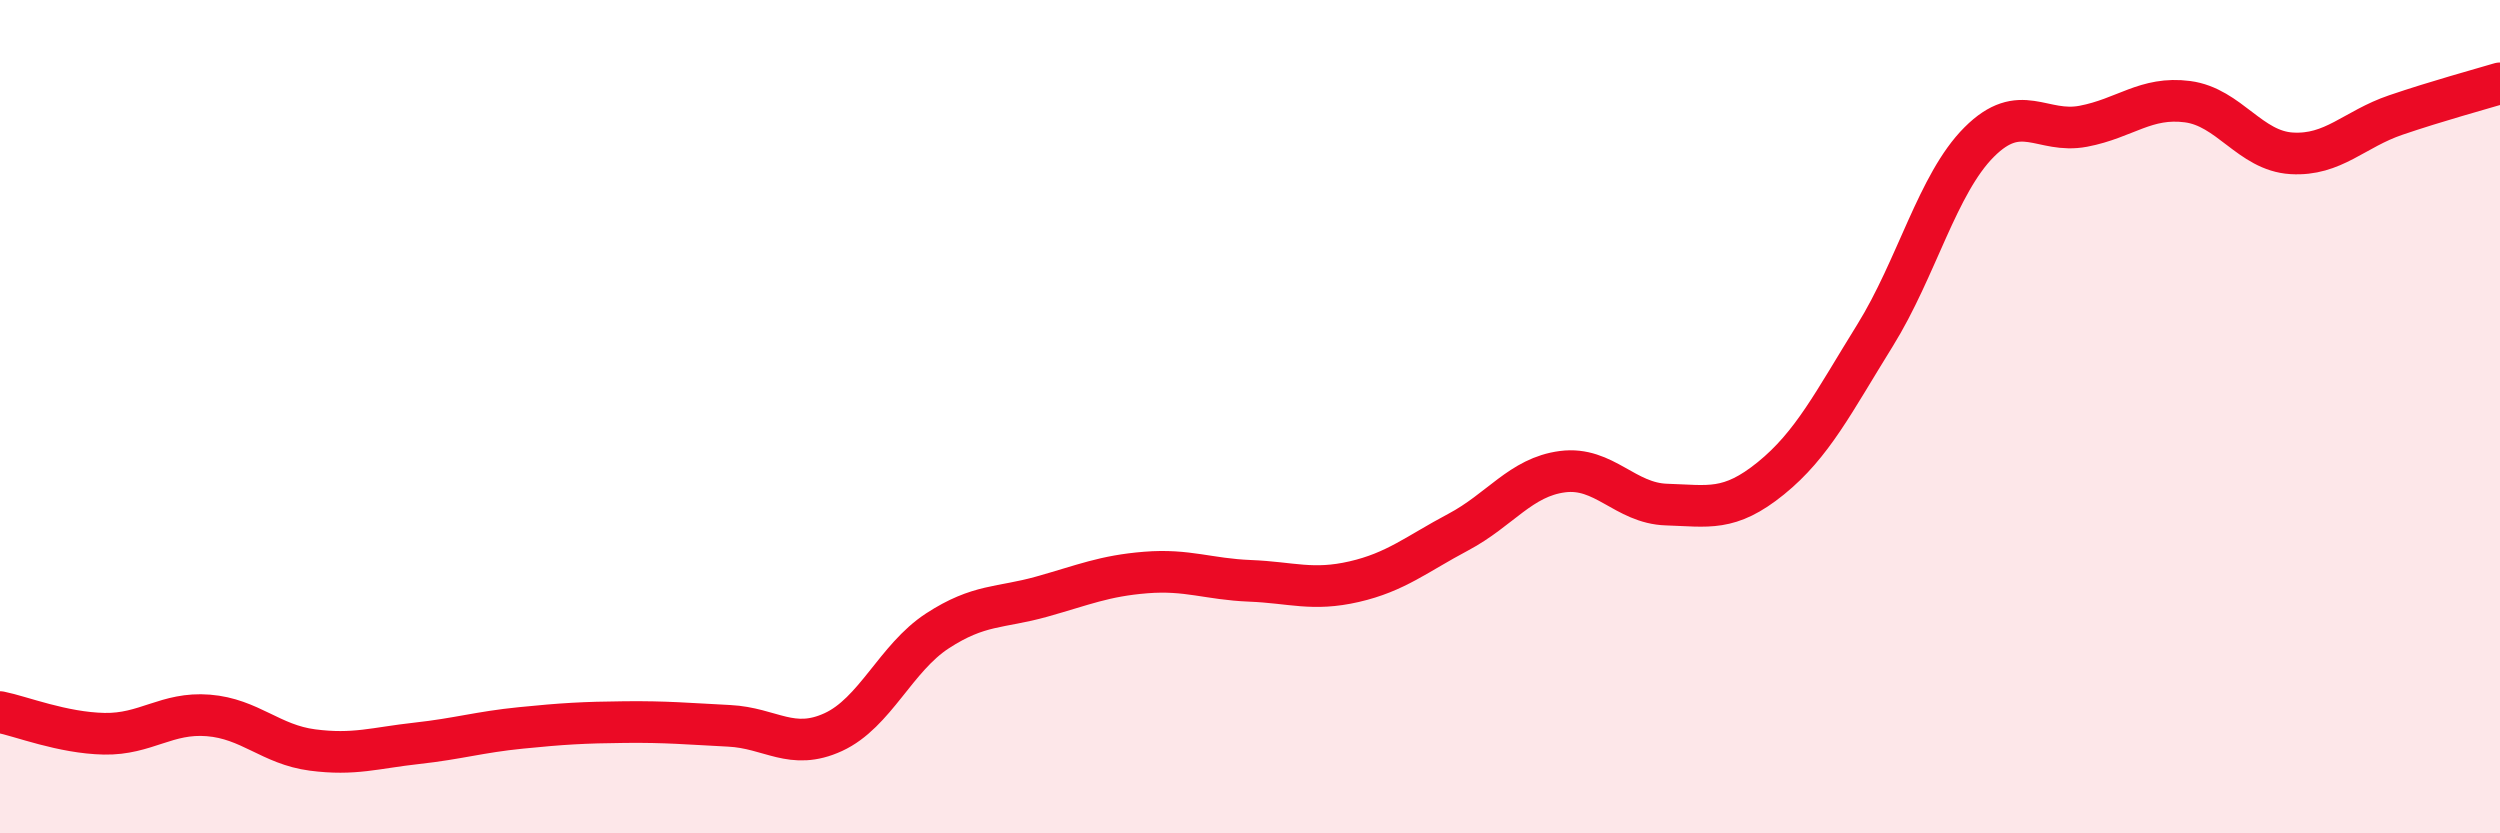 
    <svg width="60" height="20" viewBox="0 0 60 20" xmlns="http://www.w3.org/2000/svg">
      <path
        d="M 0,17.09 C 0.5,17.19 1.5,17.59 2.5,17.61 C 3.5,17.63 4,17.09 5,17.17 C 6,17.25 6.5,17.87 7.5,18 C 8.5,18.13 9,17.95 10,17.84 C 11,17.73 11.5,17.57 12.5,17.47 C 13.5,17.37 14,17.34 15,17.33 C 16,17.32 16.5,17.37 17.5,17.42 C 18.5,17.47 19,18.03 20,17.57 C 21,17.11 21.5,15.79 22.5,15.14 C 23.5,14.49 24,14.6 25,14.32 C 26,14.04 26.5,13.82 27.5,13.74 C 28.5,13.66 29,13.9 30,13.94 C 31,13.98 31.5,14.19 32.5,13.96 C 33.5,13.73 34,13.3 35,12.77 C 36,12.24 36.5,11.45 37.5,11.32 C 38.5,11.19 39,12.08 40,12.11 C 41,12.14 41.5,12.29 42.5,11.48 C 43.5,10.67 44,9.66 45,8.05 C 46,6.44 46.5,4.41 47.5,3.41 C 48.5,2.41 49,3.22 50,3.03 C 51,2.84 51.5,2.31 52.5,2.44 C 53.5,2.57 54,3.62 55,3.68 C 56,3.74 56.5,3.1 57.5,2.76 C 58.5,2.42 59.5,2.15 60,2L60 20L0 20Z"
        fill="#EB0A25"
        opacity="0.1"
        stroke-linecap="round"
        stroke-linejoin="round"
      />
      <path
        d="M 0,17.09 C 0.5,17.19 1.5,17.59 2.5,17.61 C 3.5,17.63 4,17.09 5,17.17 C 6,17.25 6.5,17.87 7.5,18 C 8.5,18.13 9,17.95 10,17.84 C 11,17.73 11.5,17.57 12.5,17.47 C 13.5,17.37 14,17.34 15,17.33 C 16,17.32 16.5,17.37 17.5,17.42 C 18.5,17.47 19,18.03 20,17.57 C 21,17.11 21.5,15.79 22.5,15.14 C 23.5,14.49 24,14.6 25,14.32 C 26,14.04 26.5,13.82 27.5,13.74 C 28.5,13.66 29,13.9 30,13.94 C 31,13.98 31.5,14.19 32.5,13.96 C 33.5,13.73 34,13.3 35,12.77 C 36,12.24 36.5,11.45 37.5,11.32 C 38.5,11.19 39,12.08 40,12.11 C 41,12.14 41.5,12.29 42.5,11.48 C 43.5,10.67 44,9.66 45,8.05 C 46,6.44 46.5,4.41 47.5,3.41 C 48.5,2.41 49,3.22 50,3.03 C 51,2.84 51.5,2.31 52.5,2.44 C 53.5,2.57 54,3.62 55,3.68 C 56,3.74 56.5,3.1 57.5,2.76 C 58.5,2.42 59.5,2.15 60,2"
        stroke="#EB0A25"
        stroke-width="1"
        fill="none"
        stroke-linecap="round"
        stroke-linejoin="round"
      />
    </svg>
  
